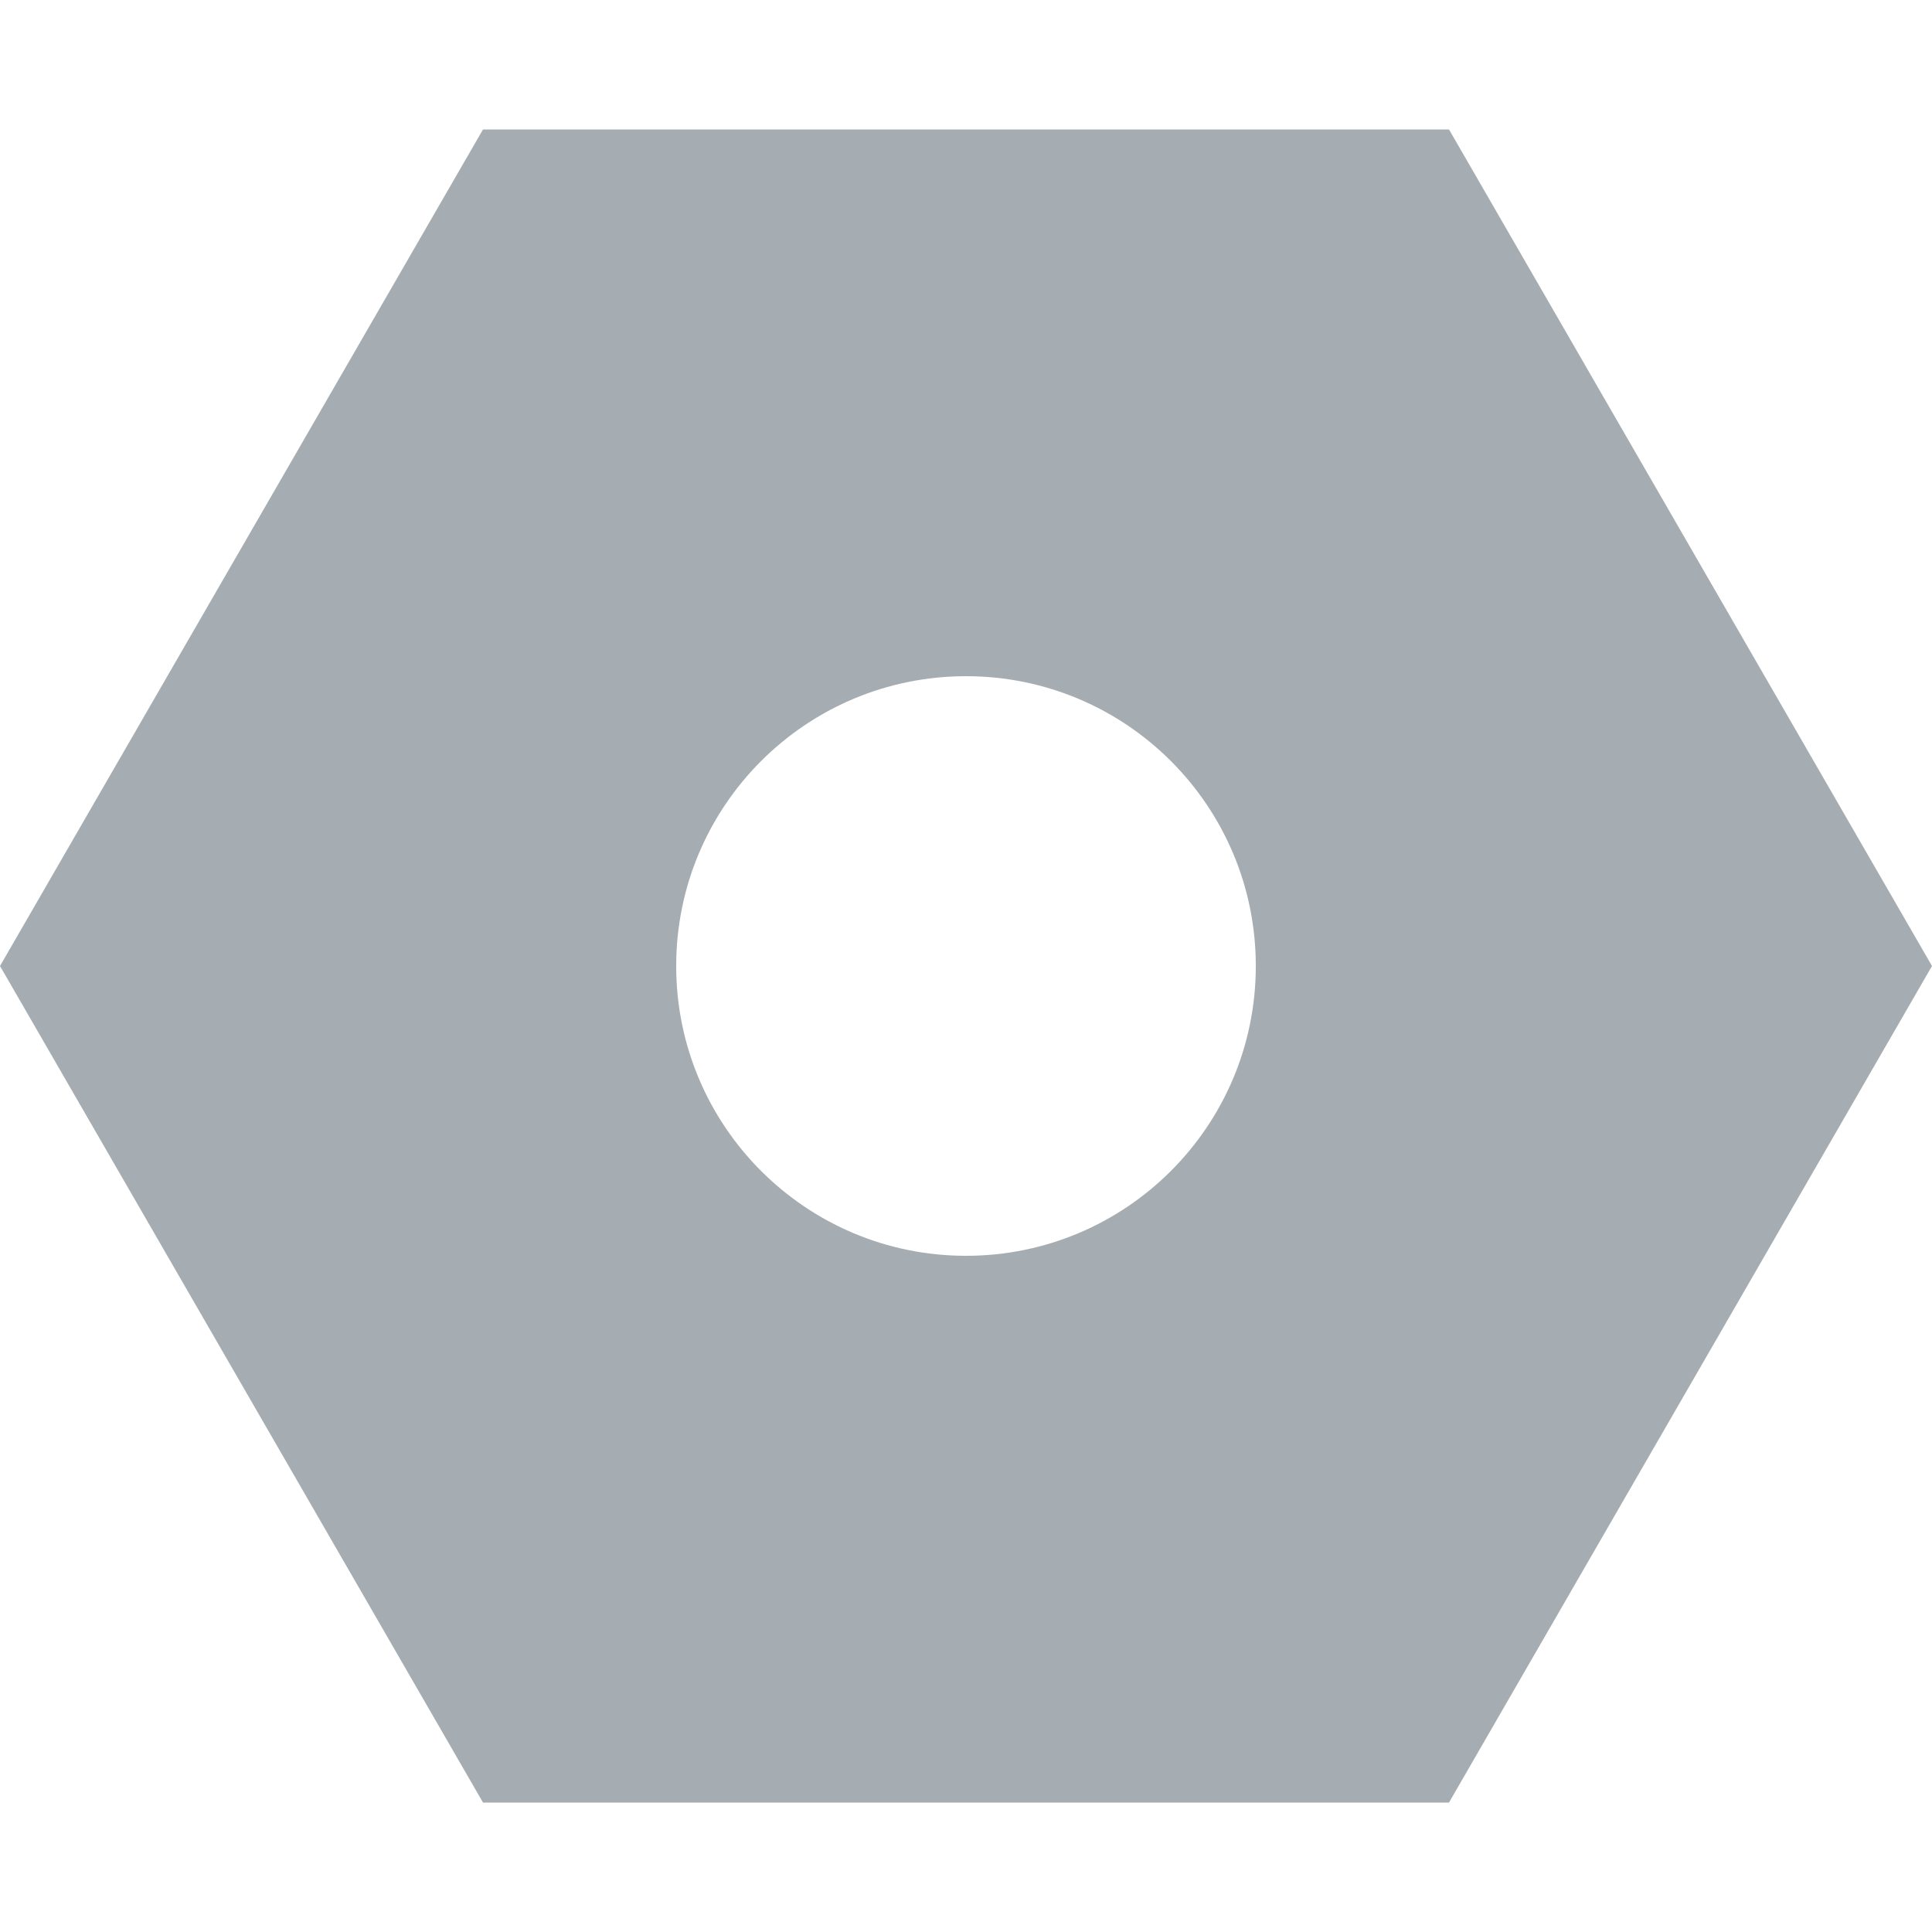 <?xml version="1.0" encoding="UTF-8"?>
<svg width="20px" height="20px" viewBox="0 0 20 20" version="1.1" xmlns="http://www.w3.org/2000/svg" xmlns:xlink="http://www.w3.org/1999/xlink">
    <!-- Generator: Sketch 61.2 (89653) - https://sketch.com -->
    <title>Dark / 20 / Menu Configuration@svg</title>
    <desc>Created with Sketch.</desc>
    <g id="Dark-/-20-/-Menu-Configuration" stroke="none" stroke-width="1" fill="none" fill-rule="evenodd">
        <path d="M15,1.34 L20,10 L15,18.66 L5,18.66 L0,10 L5,1.34 L15,1.34 Z M10,7 C8.343,7 7,8.343 7,10 C7,11.657 8.343,13 10,13 C11.657,13 13,11.657 13,10 C13,8.343 11.657,7 10,7 Z" id="Polygon-2" fill="#a6adb2"></path>
    </g>
</svg>